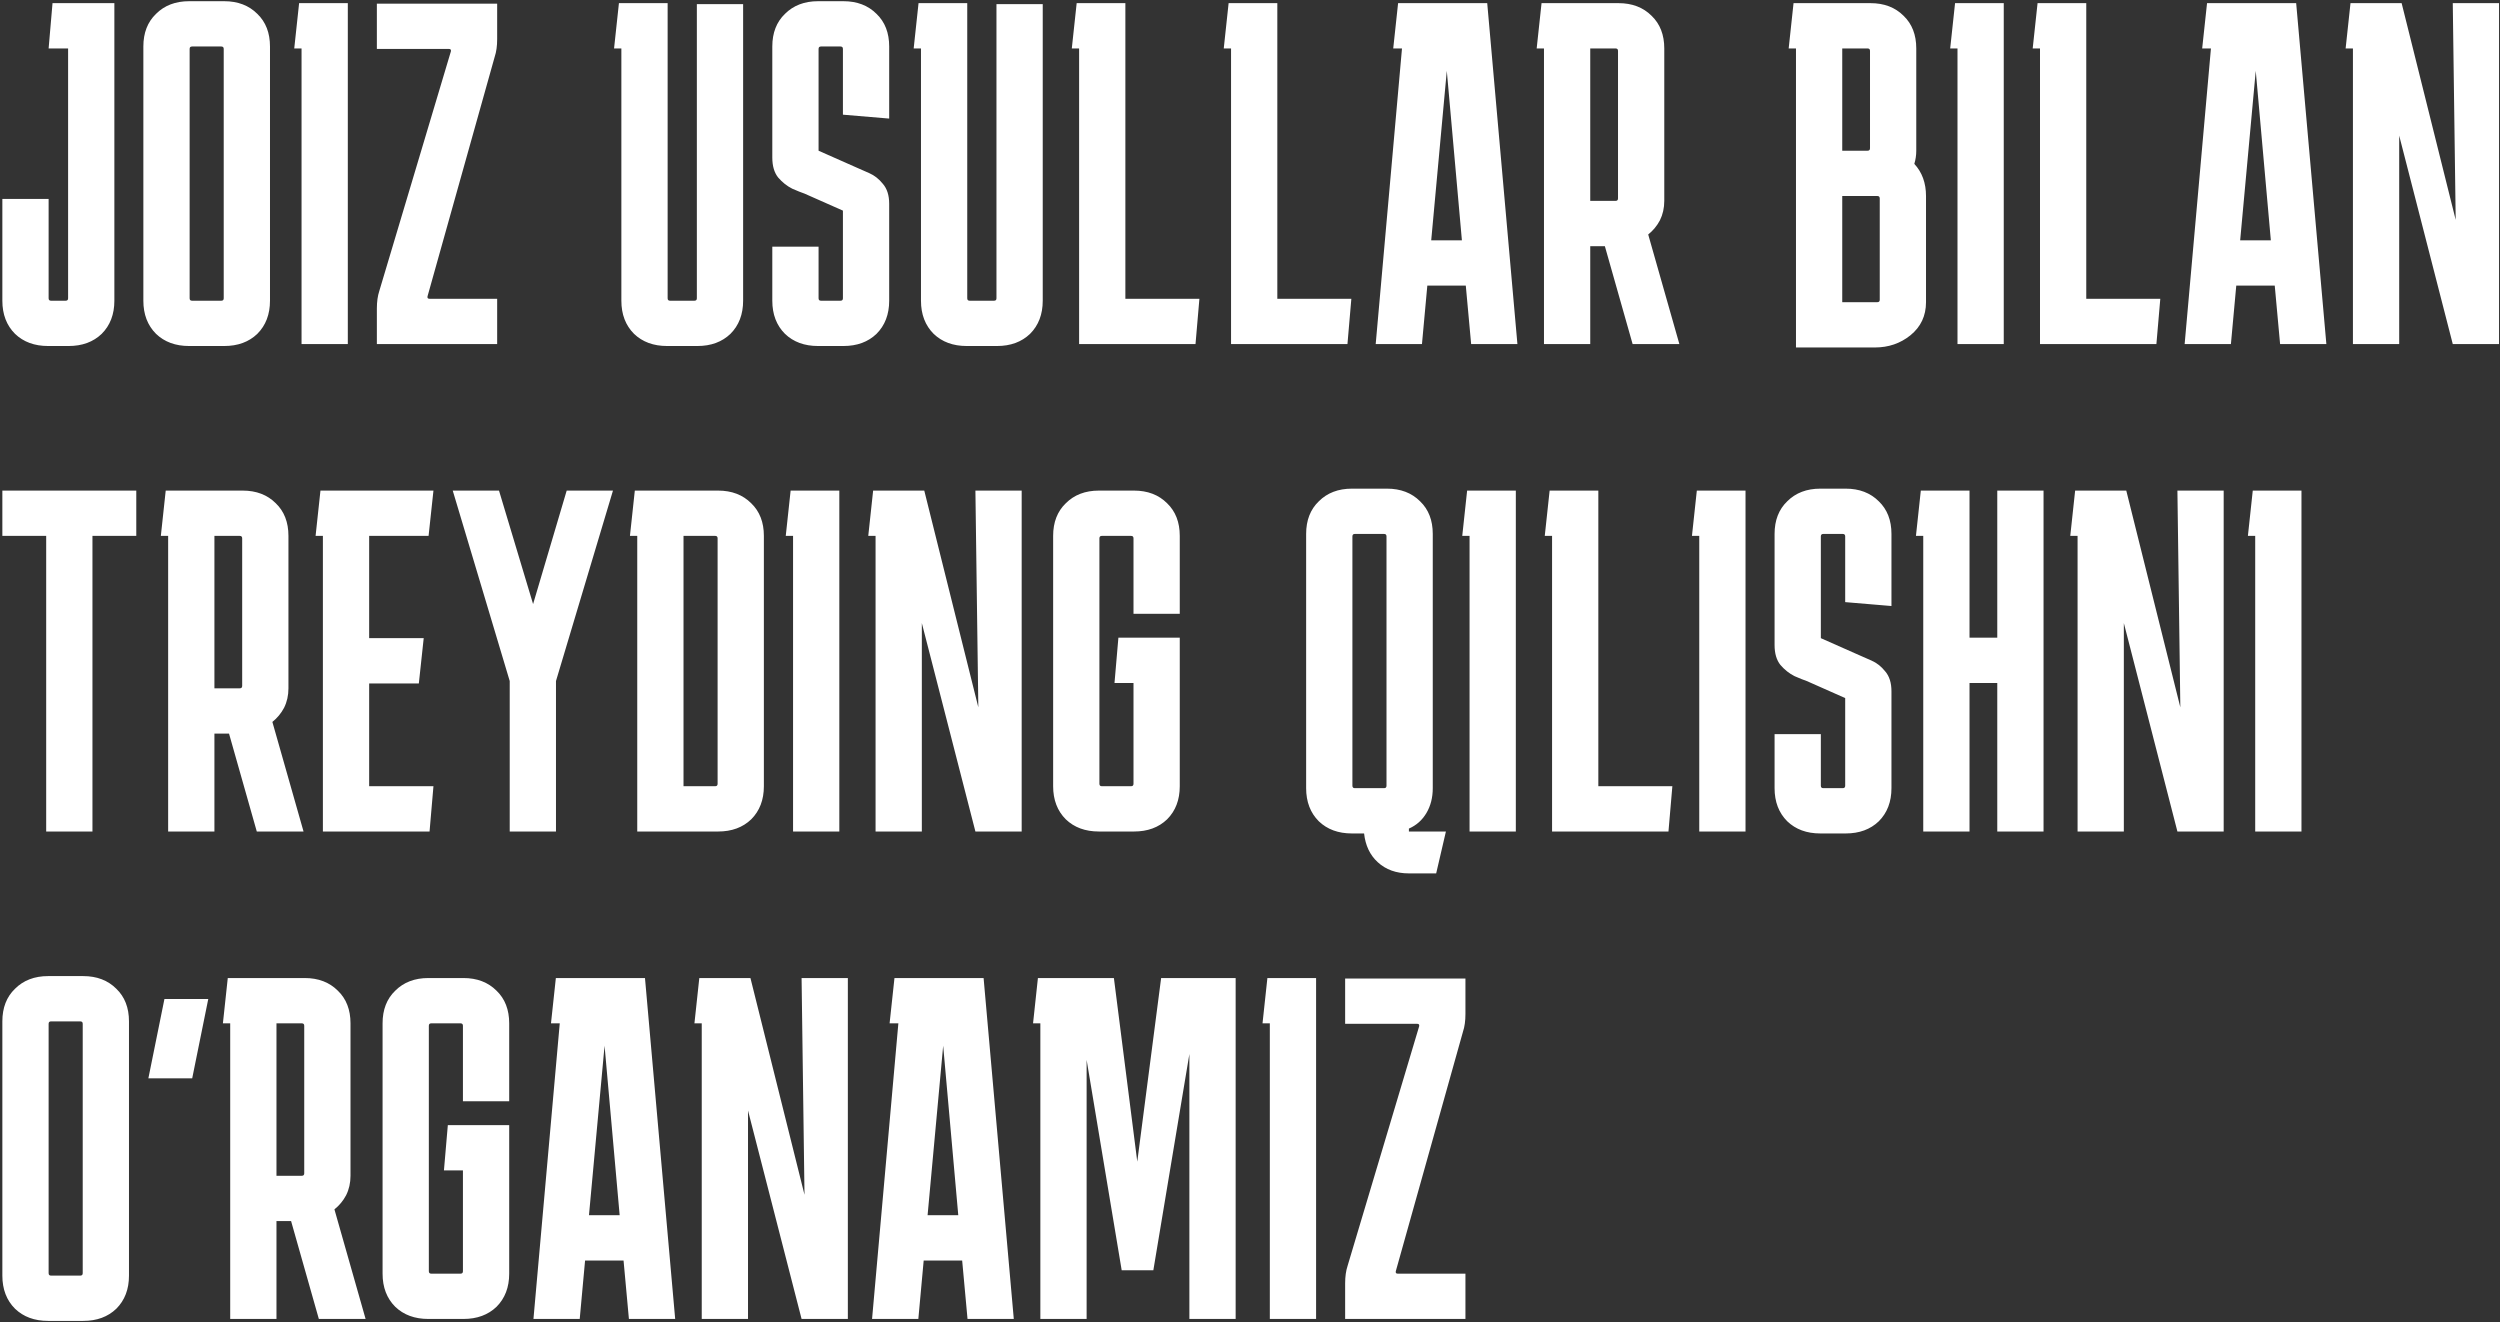 <?xml version="1.0" encoding="UTF-8"?> <svg xmlns="http://www.w3.org/2000/svg" width="677" height="358" viewBox="0 0 677 358" fill="none"><rect x="0" y="0" width="677" height="358" fill="#333333" stroke="none"/><path d="M30.971 81.435C30.971 85.128 29.828 88.117 27.542 90.403C25.256 92.601 22.267 93.7 18.574 93.7H13.035C9.342 93.7 6.353 92.601 4.067 90.403C1.781 88.117 0.638 85.128 0.638 81.435V53.871H13.167V80.775C13.167 81.215 13.387 81.435 13.826 81.435H17.783C18.222 81.435 18.442 81.215 18.442 80.775V13.118H13.167L14.222 0.853H30.971V81.435ZM73.113 81.435C73.113 85.128 71.97 88.117 69.684 90.403C67.398 92.601 64.408 93.7 60.715 93.7H51.22C47.527 93.7 44.538 92.601 42.252 90.403C39.965 88.117 38.822 85.128 38.822 81.435V12.591C38.822 8.898 39.965 5.953 42.252 3.755C44.538 1.469 47.527 0.326 51.22 0.326H60.715C64.408 0.326 67.398 1.469 69.684 3.755C71.97 5.953 73.113 8.898 73.113 12.591V81.435ZM52.011 12.591C51.571 12.591 51.352 12.811 51.352 13.25V80.775C51.352 81.215 51.571 81.435 52.011 81.435H59.924C60.364 81.435 60.584 81.215 60.584 80.775V13.25C60.584 12.811 60.364 12.591 59.924 12.591H52.011ZM81.659 93.173V13.118H79.681L81 0.853H94.189V93.173H81.659ZM134.631 80.907V93.173H102.055V83.545C102.055 81.699 102.275 80.116 102.715 78.797L122.102 13.91C122.19 13.47 122.014 13.25 121.574 13.25H102.055V0.985H134.631V10.613C134.631 12.459 134.411 14.042 133.971 15.361L115.771 80.248C115.683 80.688 115.859 80.907 116.299 80.907H134.631ZM201.237 81.435C201.237 85.128 200.094 88.117 197.808 90.403C195.522 92.601 192.532 93.7 188.84 93.7H180.663C176.97 93.7 173.981 92.601 171.695 90.403C169.409 88.117 168.266 85.128 168.266 81.435V13.118H166.287L167.606 0.853H180.795V80.775C180.795 81.215 181.014 81.435 181.454 81.435H188.048C188.488 81.435 188.708 81.215 188.708 80.775V1.117H201.237V81.435ZM221.669 66.796V80.775C221.669 81.215 221.889 81.435 222.328 81.435H227.604C228.043 81.435 228.263 81.215 228.263 80.775V57.036L217.844 52.42C217.053 52.156 215.954 51.717 214.547 51.101C213.14 50.398 211.865 49.387 210.722 48.068C209.667 46.749 209.14 44.947 209.14 42.661V12.591C209.14 8.898 210.283 5.953 212.569 3.755C214.855 1.469 217.844 0.326 221.537 0.326H228.395C232.088 0.326 235.077 1.469 237.363 3.755C239.649 5.953 240.792 8.898 240.792 12.591V32.11L228.263 31.055V13.25C228.263 12.811 228.043 12.591 227.604 12.591H222.328C221.889 12.591 221.669 12.811 221.669 13.25V40.814L232.088 45.43C232.879 45.782 233.978 46.266 235.385 46.881C236.792 47.496 238.022 48.464 239.078 49.782C240.221 51.101 240.792 52.904 240.792 55.19V81.435C240.792 85.128 239.649 88.117 237.363 90.403C235.077 92.601 232.088 93.7 228.395 93.7H221.537C217.844 93.7 214.855 92.601 212.569 90.403C210.283 88.117 209.14 85.128 209.14 81.435V66.796H221.669ZM282.372 81.435C282.372 85.128 281.229 88.117 278.943 90.403C276.657 92.601 273.667 93.7 269.975 93.7H261.798C258.105 93.7 255.116 92.601 252.83 90.403C250.544 88.117 249.401 85.128 249.401 81.435V13.118H247.422L248.741 0.853H261.93V80.775C261.93 81.215 262.15 81.435 262.589 81.435H269.183C269.623 81.435 269.843 81.215 269.843 80.775V1.117H282.372V81.435ZM324.798 80.907L323.743 93.173H292.222V13.118H290.244L291.563 0.853H304.751V80.907H324.798ZM365.945 80.907L364.89 93.173H333.369V13.118H331.391L332.71 0.853H345.898V80.907H365.945ZM385.067 93.173H372.538L379.66 13.118H377.286L378.605 0.853H402.74L410.916 93.173H398.387L396.937 77.346H386.518L385.067 93.173ZM387.573 65.081H395.882L391.793 19.185L387.573 65.081ZM416.132 13.118L417.451 0.853H438.289C441.982 0.853 444.971 1.996 447.257 4.282C449.543 6.48 450.686 9.426 450.686 13.118V54.398C450.686 56.333 450.29 58.091 449.499 59.674C448.708 61.169 447.653 62.443 446.334 63.498L454.774 93.173H442.113L434.596 66.664H430.639V93.173H418.11V13.118H416.132ZM437.497 13.118H430.639V54.398H437.497C437.937 54.398 438.157 54.179 438.157 53.739V13.778C438.157 13.338 437.937 13.118 437.497 13.118ZM486.351 94.096V13.118H484.372L485.691 0.853H506.529C510.222 0.853 513.211 1.996 515.497 4.282C517.783 6.48 518.926 9.426 518.926 13.118V40.814C518.926 42.045 518.75 43.232 518.399 44.375C520.509 46.661 521.564 49.563 521.564 53.08V81.831C521.564 85.523 520.157 88.513 517.344 90.799C514.618 92.997 511.409 94.096 507.716 94.096H486.351ZM505.738 13.118H498.88V40.814H505.738C506.177 40.814 506.397 40.594 506.397 40.155V13.778C506.397 13.338 506.177 13.118 505.738 13.118ZM508.375 53.08H498.88V81.831H508.375C508.815 81.831 509.035 81.611 509.035 81.171V53.739C509.035 53.299 508.815 53.08 508.375 53.08ZM530.089 93.173V13.118H528.111L529.43 0.853H542.618V93.173H530.089ZM585.008 80.907L583.953 93.173H552.432V13.118H550.454L551.773 0.853H564.961V80.907H585.008ZM604.13 93.173H591.601L598.723 13.118H596.349L597.668 0.853H621.803L629.979 93.173H617.45L616 77.346H605.581L604.13 93.173ZM606.636 65.081H614.945L610.856 19.185L606.636 65.081ZM664.21 0.853H676.739V93.173H664.21L649.702 36.726V93.173H637.173V13.118H635.195L636.514 0.853H650.362L665.001 59.542L664.21 0.853ZM0.638 145.118V132.853H36.906V145.118H25.036V225.173H12.507V145.118H0.638ZM43.557 145.118L44.876 132.853H65.714C69.406 132.853 72.396 133.996 74.682 136.282C76.968 138.48 78.111 141.426 78.111 145.118V186.398C78.111 188.333 77.715 190.091 76.924 191.674C76.133 193.169 75.078 194.443 73.759 195.498L82.199 225.173H69.538L62.021 198.664H58.064V225.173H45.535V145.118H43.557ZM64.922 145.118H58.064V186.398H64.922C65.362 186.398 65.582 186.179 65.582 185.739V145.778C65.582 145.338 65.362 145.118 64.922 145.118ZM117.378 212.907L116.322 225.173H87.44V145.118H85.461L86.78 132.853H117.378L116.059 145.118H99.969V172.814H114.74L113.421 185.08H99.969V212.907H117.378ZM150.56 184.42V225.173H138.031V184.42L122.6 132.853H135.129L144.361 163.582L153.461 132.853H165.991L150.56 184.42ZM206.857 212.907C206.857 216.6 205.714 219.589 203.428 221.875C201.142 224.074 198.153 225.173 194.46 225.173H172.567V145.118H170.589L171.908 132.853H194.46C198.153 132.853 201.142 133.996 203.428 136.282C205.714 138.48 206.857 141.426 206.857 145.118V212.907ZM193.669 145.118H185.096V212.907H193.669C194.109 212.907 194.328 212.687 194.328 212.248V145.778C194.328 145.338 194.109 145.118 193.669 145.118ZM214.76 225.173V145.118H212.782L214.101 132.853H227.289V225.173H214.76ZM264.14 132.853H276.669V225.173H264.14L249.632 168.726V225.173H237.103V145.118H235.125L236.444 132.853H250.292L264.931 191.542L264.14 132.853ZM319.48 212.907C319.48 216.6 318.337 219.589 316.051 221.875C313.765 224.074 310.776 225.173 307.083 225.173H297.587C293.894 225.173 290.905 224.074 288.619 221.875C286.333 219.589 285.19 216.6 285.19 212.907V145.118C285.19 141.426 286.333 138.48 288.619 136.282C290.905 133.996 293.894 132.853 297.587 132.853H307.083C310.776 132.853 313.765 133.996 316.051 136.282C318.337 138.48 319.48 141.426 319.48 145.118V166.22H306.951V145.778C306.951 145.338 306.731 145.118 306.291 145.118H298.378C297.939 145.118 297.719 145.338 297.719 145.778V212.248C297.719 212.687 297.939 212.907 298.378 212.907H306.291C306.731 212.907 306.951 212.687 306.951 212.248V184.948H301.807L302.862 172.682H319.48V212.907ZM387.993 213.435C387.993 215.985 387.422 218.227 386.279 220.161C385.136 222.095 383.553 223.502 381.531 224.381V225.173H391.554L388.916 236.515H381.531C378.102 236.515 375.288 235.504 373.09 233.481C370.98 231.547 369.749 228.953 369.397 225.7H366.1C362.408 225.7 359.418 224.601 357.132 222.403C354.846 220.117 353.703 217.128 353.703 213.435V144.591C353.703 140.898 354.846 137.953 357.132 135.755C359.418 133.469 362.408 132.326 366.1 132.326H375.596C379.289 132.326 382.278 133.469 384.564 135.755C386.85 137.953 387.993 140.898 387.993 144.591V213.435ZM366.892 144.591C366.452 144.591 366.232 144.811 366.232 145.25V212.775C366.232 213.215 366.452 213.435 366.892 213.435H374.805C375.244 213.435 375.464 213.215 375.464 212.775V145.25C375.464 144.811 375.244 144.591 374.805 144.591H366.892ZM397.957 225.173V145.118H395.978L397.297 132.853H410.486V225.173H397.957ZM452.875 212.907L451.82 225.173H420.3V145.118H418.322L419.64 132.853H432.829V212.907H452.875ZM460.159 225.173V145.118H458.181L459.5 132.853H472.688V225.173H460.159ZM493.084 198.796V212.775C493.084 213.215 493.304 213.435 493.743 213.435H499.019C499.458 213.435 499.678 213.215 499.678 212.775V189.036L489.259 184.42C488.468 184.156 487.369 183.717 485.962 183.101C484.555 182.398 483.28 181.387 482.137 180.068C481.082 178.749 480.555 176.947 480.555 174.661V144.591C480.555 140.898 481.698 137.953 483.984 135.755C486.27 133.469 489.259 132.326 492.952 132.326H499.81C503.503 132.326 506.492 133.469 508.778 135.755C511.064 137.953 512.207 140.898 512.207 144.591V164.11L499.678 163.055V145.25C499.678 144.811 499.458 144.591 499.019 144.591H493.743C493.304 144.591 493.084 144.811 493.084 145.25V172.814L503.503 177.43C504.294 177.782 505.393 178.266 506.8 178.881C508.207 179.496 509.438 180.464 510.493 181.782C511.636 183.101 512.207 184.904 512.207 187.19V213.435C512.207 217.128 511.064 220.117 508.778 222.403C506.492 224.601 503.503 225.7 499.81 225.7H492.952C489.259 225.7 486.27 224.601 483.984 222.403C481.698 220.117 480.555 217.128 480.555 213.435V198.796H493.084ZM533.345 132.853V172.682H540.862V132.853H553.391V225.173H540.862V184.948H533.345V225.173H520.816V145.118H518.838L520.156 132.853H533.345ZM589.643 132.853H602.172V225.173H589.643L575.136 168.726V225.173H562.607V145.118H560.629L561.947 132.853H575.795L590.435 191.542L589.643 132.853ZM610.709 225.173V145.118H608.731L610.049 132.853H623.238V225.173H610.709ZM34.928 345.435C34.928 349.128 33.785 352.117 31.499 354.403C29.213 356.601 26.223 357.7 22.531 357.7H13.035C9.342 357.7 6.353 356.601 4.067 354.403C1.781 352.117 0.638 349.128 0.638 345.435V276.591C0.638 272.898 1.781 269.953 4.067 267.755C6.353 265.469 9.342 264.326 13.035 264.326H22.531C26.223 264.326 29.213 265.469 31.499 267.755C33.785 269.953 34.928 272.898 34.928 276.591V345.435ZM13.826 276.591C13.387 276.591 13.167 276.811 13.167 277.25V344.775C13.167 345.215 13.387 345.435 13.826 345.435H21.739C22.179 345.435 22.399 345.215 22.399 344.775V277.25C22.399 276.811 22.179 276.591 21.739 276.591H13.826ZM44.53 270.524H56.399L52.047 292.021H40.177L44.53 270.524ZM60.362 277.118L61.681 264.853H82.519C86.212 264.853 89.201 265.996 91.487 268.282C93.773 270.48 94.916 273.426 94.916 277.118V318.398C94.916 320.333 94.52 322.091 93.729 323.674C92.938 325.169 91.882 326.443 90.564 327.498L99.004 357.173H86.343L78.826 330.664H74.869V357.173H62.34V277.118H60.362ZM81.727 277.118H74.869V318.398H81.727C82.167 318.398 82.387 318.179 82.387 317.739V277.778C82.387 277.338 82.167 277.118 81.727 277.118ZM137.891 344.907C137.891 348.6 136.748 351.589 134.462 353.875C132.176 356.074 129.186 357.173 125.494 357.173H115.998C112.305 357.173 109.316 356.074 107.03 353.875C104.744 351.589 103.601 348.6 103.601 344.907V277.118C103.601 273.426 104.744 270.48 107.03 268.282C109.316 265.996 112.305 264.853 115.998 264.853H125.494C129.186 264.853 132.176 265.996 134.462 268.282C136.748 270.48 137.891 273.426 137.891 277.118V298.22H125.362V277.778C125.362 277.338 125.142 277.118 124.702 277.118H116.789C116.35 277.118 116.13 277.338 116.13 277.778V344.248C116.13 344.687 116.35 344.907 116.789 344.907H124.702C125.142 344.907 125.362 344.687 125.362 344.248V316.948H120.218L121.273 304.682H137.891V344.907ZM156.988 357.173H144.459L151.581 277.118H149.207L150.526 264.853H174.661L182.838 357.173H170.309L168.858 341.346H158.439L156.988 357.173ZM159.494 329.081H167.803L163.715 283.185L159.494 329.081ZM217.068 264.853H229.597V357.173H217.068L202.561 300.726V357.173H190.032V277.118H188.053L189.372 264.853H203.22L217.859 323.542L217.068 264.853ZM248.685 357.173H236.155L243.277 277.118H240.903L242.222 264.853H266.357L274.534 357.173H262.005L260.554 341.346H250.135L248.685 357.173ZM251.19 329.081H259.499L255.411 283.185L251.19 329.081ZM281.728 357.173V277.118H279.75L281.068 264.853H301.643L307.973 314.574L314.435 264.853H334.614V357.173H322.085V285.427L312.325 343.984H303.753L294.257 287.01V357.173H281.728ZM343.868 357.173V277.118H341.89L343.209 264.853H356.397V357.173H343.868ZM396.84 344.907V357.173H364.264V347.545C364.264 345.699 364.484 344.116 364.924 342.797L384.311 277.91C384.399 277.47 384.223 277.25 383.783 277.25H364.264V264.985H396.84V274.613C396.84 276.459 396.62 278.042 396.18 279.36L377.98 344.248C377.892 344.687 378.068 344.907 378.508 344.907H396.84Z" fill="white"></path></svg> 